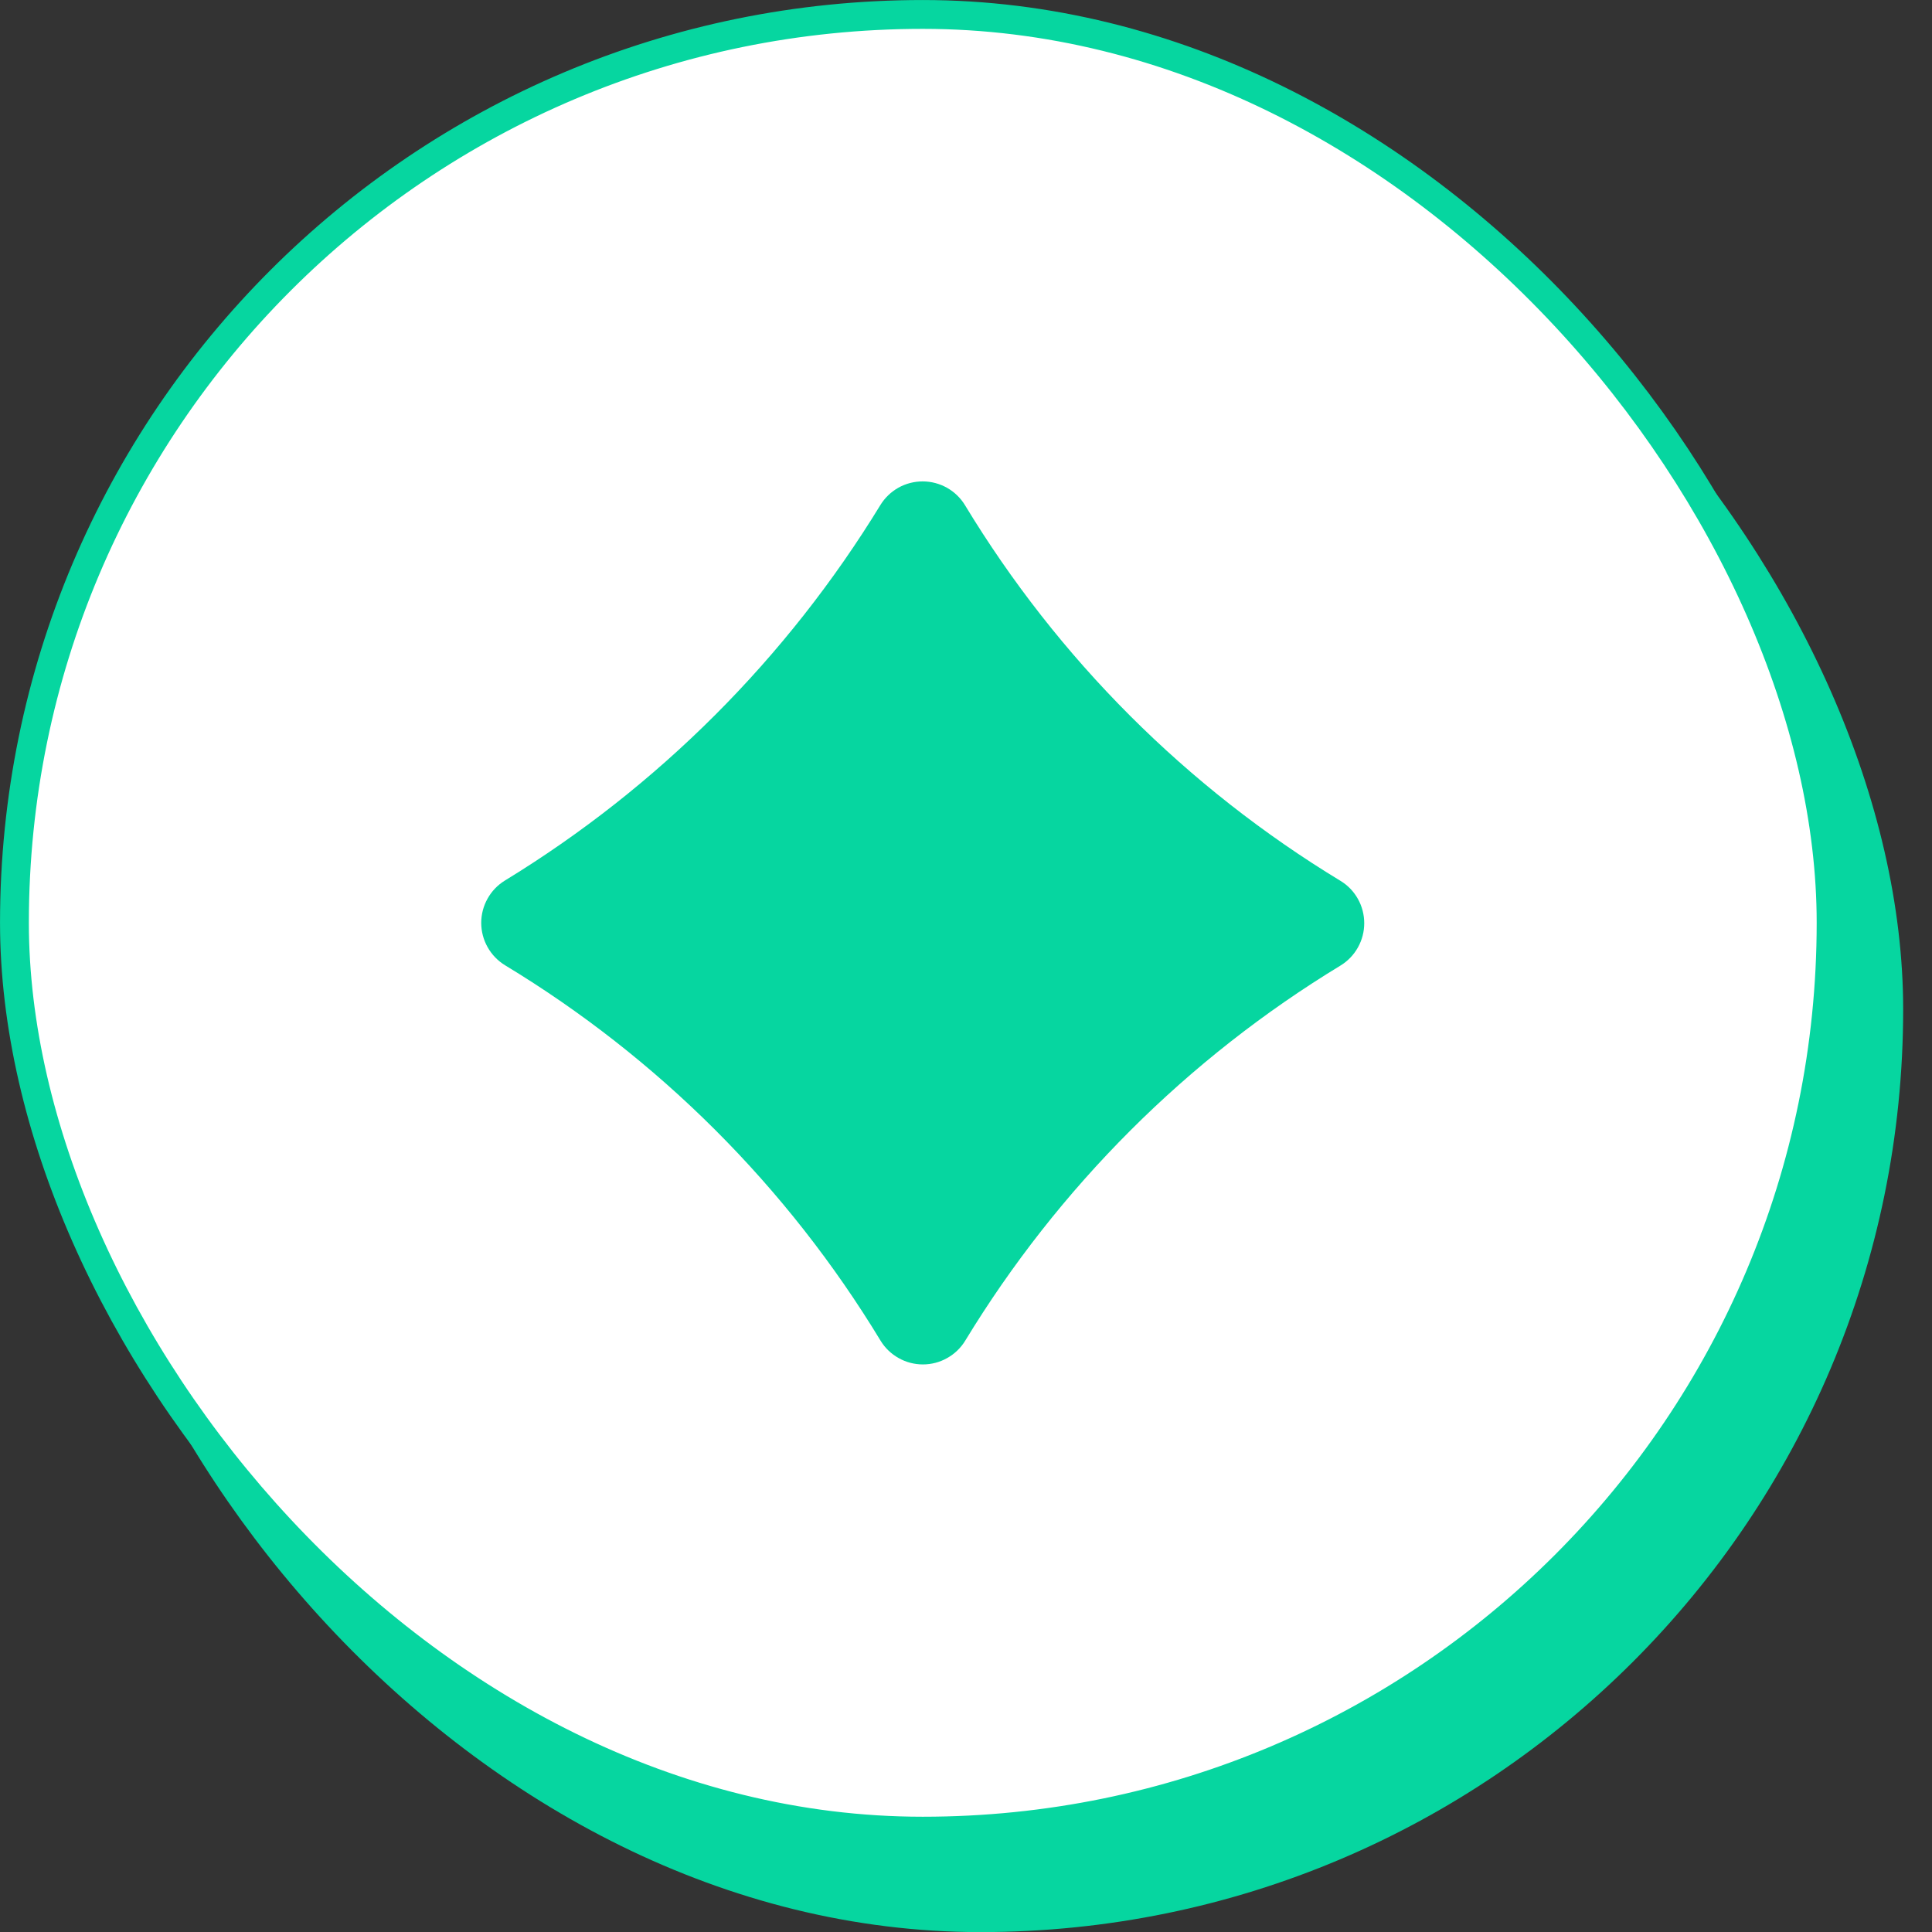 <svg xmlns="http://www.w3.org/2000/svg" width="40" height="40" viewBox="0 0 40 40" fill="none"><rect x="0" y="0" width="40" height="40" fill="#333333" stroke="none"/><rect x="1.194" y="1.792" width="38.209" height="38.21" rx="19.105" fill="#06D6A0"></rect><rect x="0.299" y="0.299" width="37.612" height="37.613" rx="18.806" fill="white" stroke="#06D6A0" stroke-width="0.597"></rect><g clip-path="url(#clip0_4530_1941)"><path d="M27.753 19.991C27.904 19.899 28.028 19.77 28.114 19.616C28.2 19.463 28.245 19.29 28.245 19.114C28.245 18.938 28.2 18.764 28.114 18.611C28.028 18.457 27.904 18.328 27.753 18.237C26.169 17.276 24.706 16.128 23.396 14.818C22.086 13.508 20.94 12.045 19.98 10.461C19.889 10.31 19.76 10.186 19.607 10.099C19.453 10.013 19.28 9.967 19.104 9.967C18.928 9.967 18.755 10.011 18.601 10.097C18.448 10.183 18.319 10.307 18.227 10.457C17.261 12.037 16.112 13.497 14.803 14.806C13.493 16.116 12.034 17.265 10.453 18.231C10.303 18.323 10.179 18.452 10.094 18.606C10.008 18.759 9.963 18.933 9.963 19.109C9.964 19.285 10.009 19.458 10.096 19.611C10.182 19.765 10.307 19.893 10.457 19.985C12.037 20.941 13.496 22.084 14.803 23.389C16.117 24.701 17.268 26.168 18.231 27.757C18.322 27.907 18.451 28.031 18.605 28.117C18.758 28.204 18.931 28.249 19.108 28.249C19.284 28.249 19.457 28.204 19.61 28.117C19.764 28.031 19.893 27.907 19.984 27.757C21.914 24.583 24.579 21.919 27.753 19.991Z" fill="#06D6A0"></path></g><defs><clipPath id="clip0_4530_1941"><rect width="19.105" height="19.105" fill="white" transform="translate(9.552 9.553)"></rect></clipPath></defs></svg>